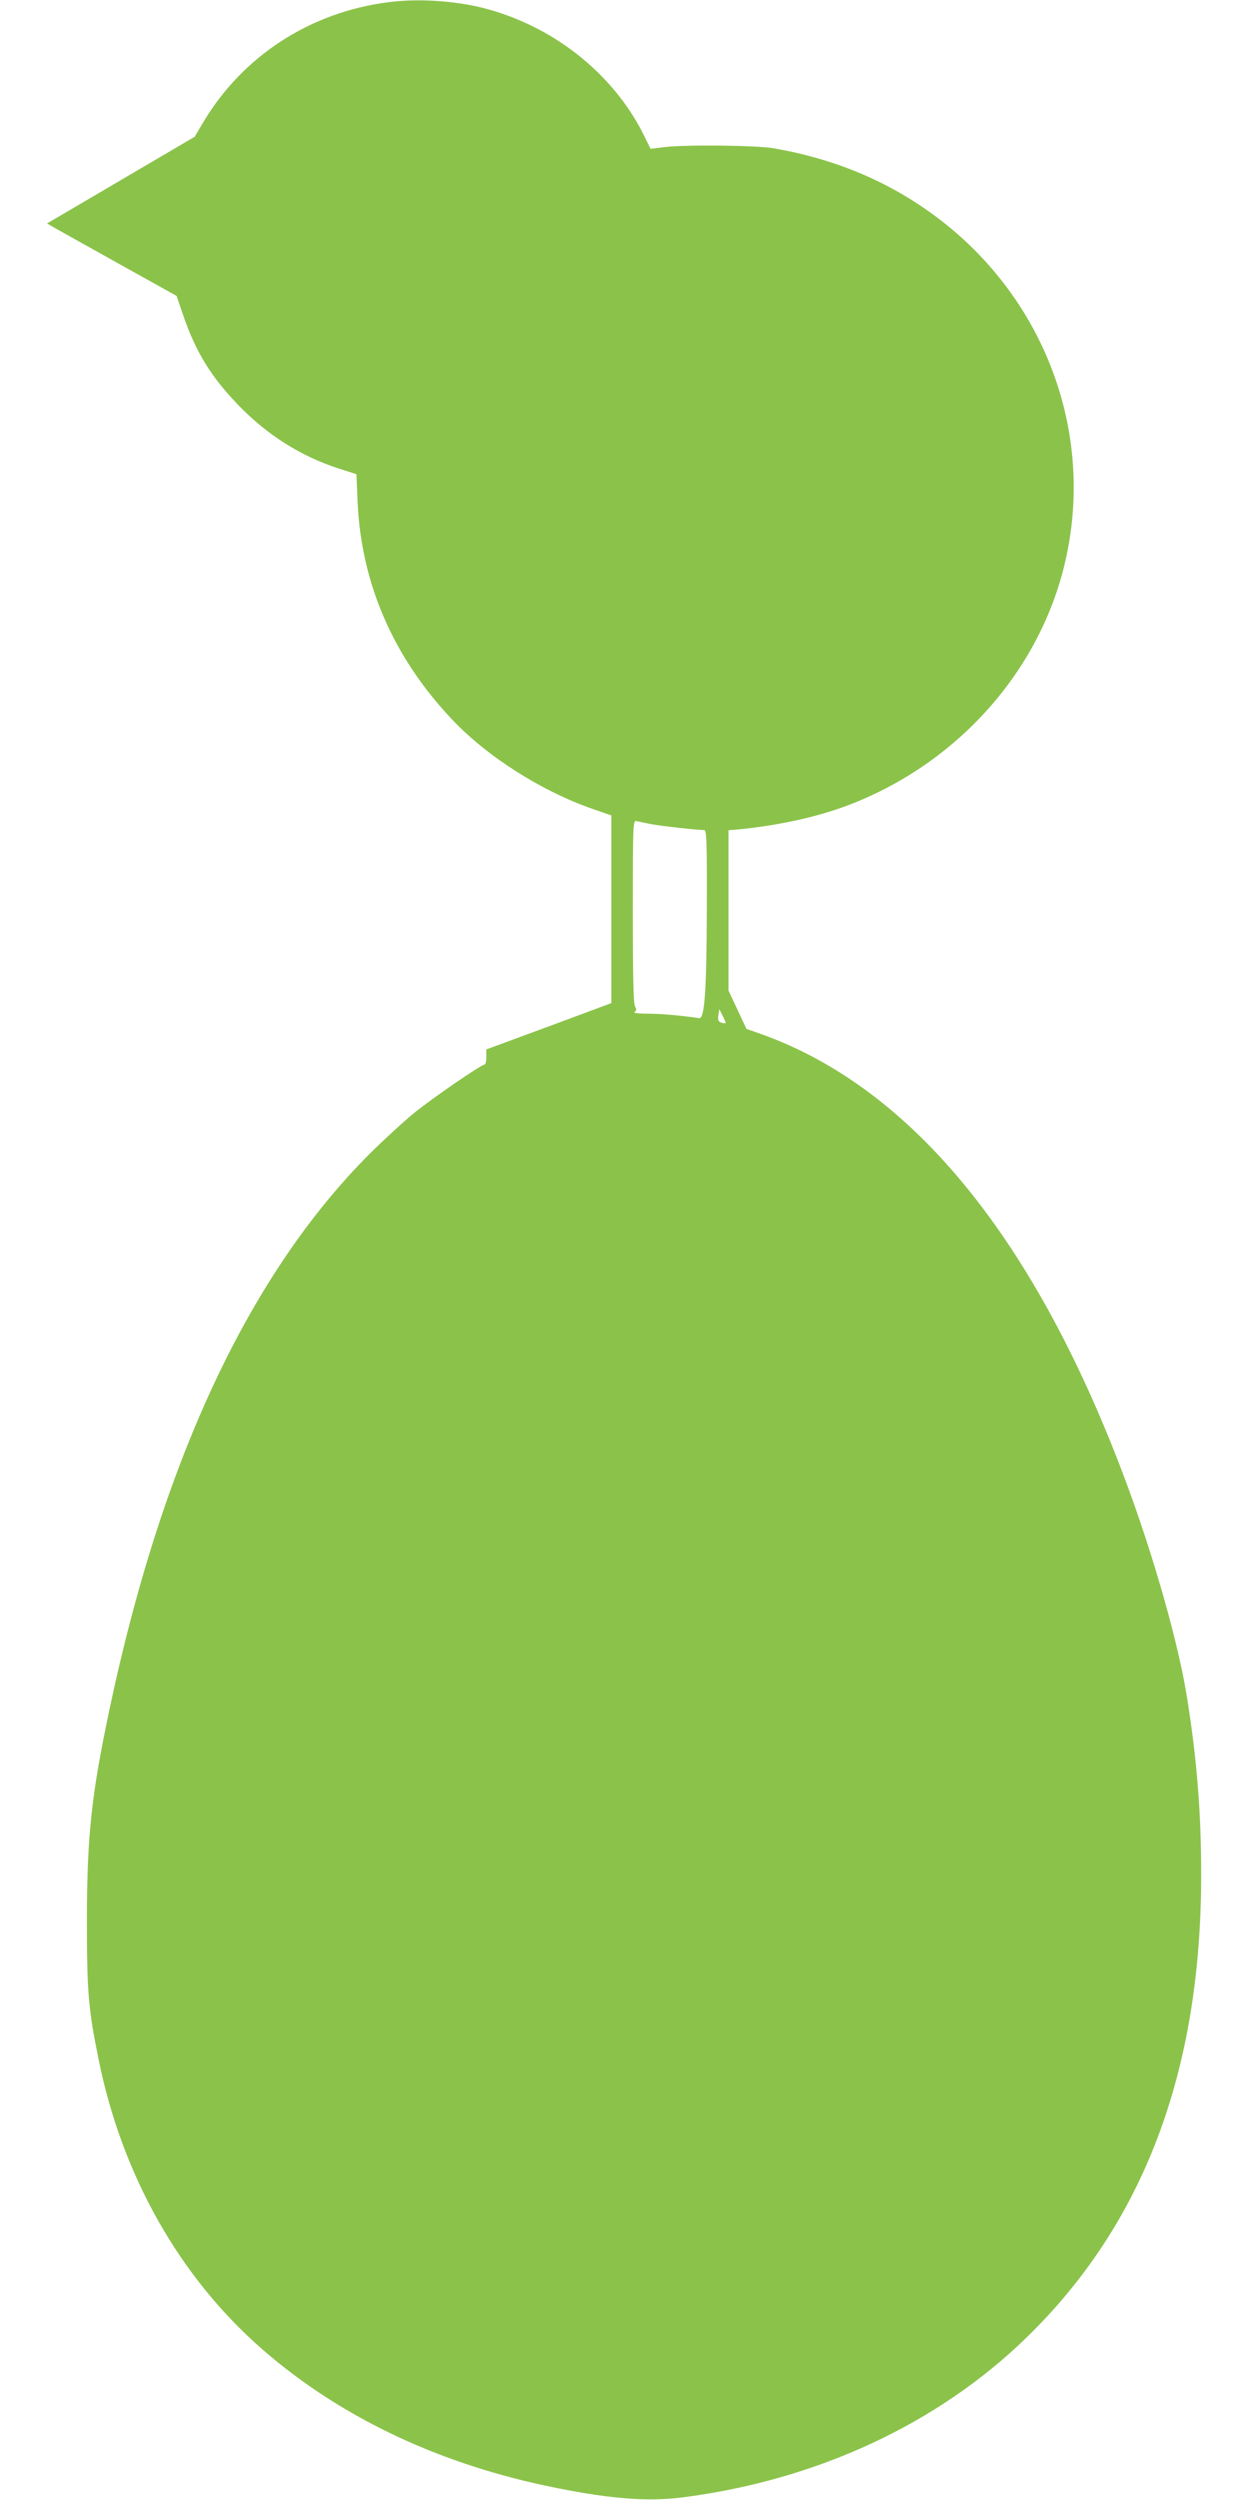 <?xml version="1.0" standalone="no"?>
<!DOCTYPE svg PUBLIC "-//W3C//DTD SVG 20010904//EN"
 "http://www.w3.org/TR/2001/REC-SVG-20010904/DTD/svg10.dtd">
<svg version="1.0" xmlns="http://www.w3.org/2000/svg"
 width="640pt" height="1280pt" viewBox="0 0 640 1280"
 preserveAspectRatio="xMidYMid meet">
<g transform="translate(0,1280) scale(0.1,-0.1)"
fill="#8bc34a" stroke="none">
<path d="M1990 12789 c-402 -51 -748 -276 -950 -616 l-43 -73 -378 -222 -378
-222 32 -19 c17 -10 167 -93 331 -185 l300 -167 36 -105 c64 -185 142 -311
282 -456 147 -152 322 -262 513 -323 l90 -29 6 -144 c19 -415 182 -792 481
-1109 179 -191 459 -369 720 -460 l98 -34 0 -481 0 -480 -320 -119 -320 -118
0 -38 c0 -22 -4 -39 -8 -39 -17 0 -265 -170 -360 -247 -53 -43 -155 -137 -227
-208 -618 -618 -1064 -1570 -1334 -2845 -93 -440 -115 -646 -116 -1075 0 -374
7 -459 60 -720 120 -594 416 -1117 842 -1487 387 -336 876 -572 1438 -693 318
-68 525 -86 715 -61 684 89 1300 375 1754 816 601 584 896 1363 896 2370 0
313 -21 585 -71 900 -43 276 -168 719 -311 1105 -462 1245 -1094 2022 -1869
2300 l-77 27 -46 98 -46 98 0 410 0 411 58 5 c216 22 422 69 585 135 555 223
968 702 1087 1263 137 640 -109 1302 -634 1713 -250 195 -533 318 -866 376
-86 15 -445 19 -557 6 l-72 -9 -39 79 c-159 313 -466 553 -821 643 -150 37
-332 48 -481 29z m1340 -4208 c50 -10 241 -31 276 -31 12 0 14 -64 13 -397 -1
-421 -11 -570 -39 -566 -102 15 -199 23 -265 23 -48 0 -75 4 -66 9 10 6 11 13
2 29 -8 14 -11 166 -11 487 0 439 1 466 18 461 9 -2 42 -9 72 -15z m385 -1019
c-2 -2 -12 -1 -22 2 -15 5 -18 13 -15 38 l5 31 17 -34 c10 -19 17 -36 15 -37z"/>
</g>
</svg>
